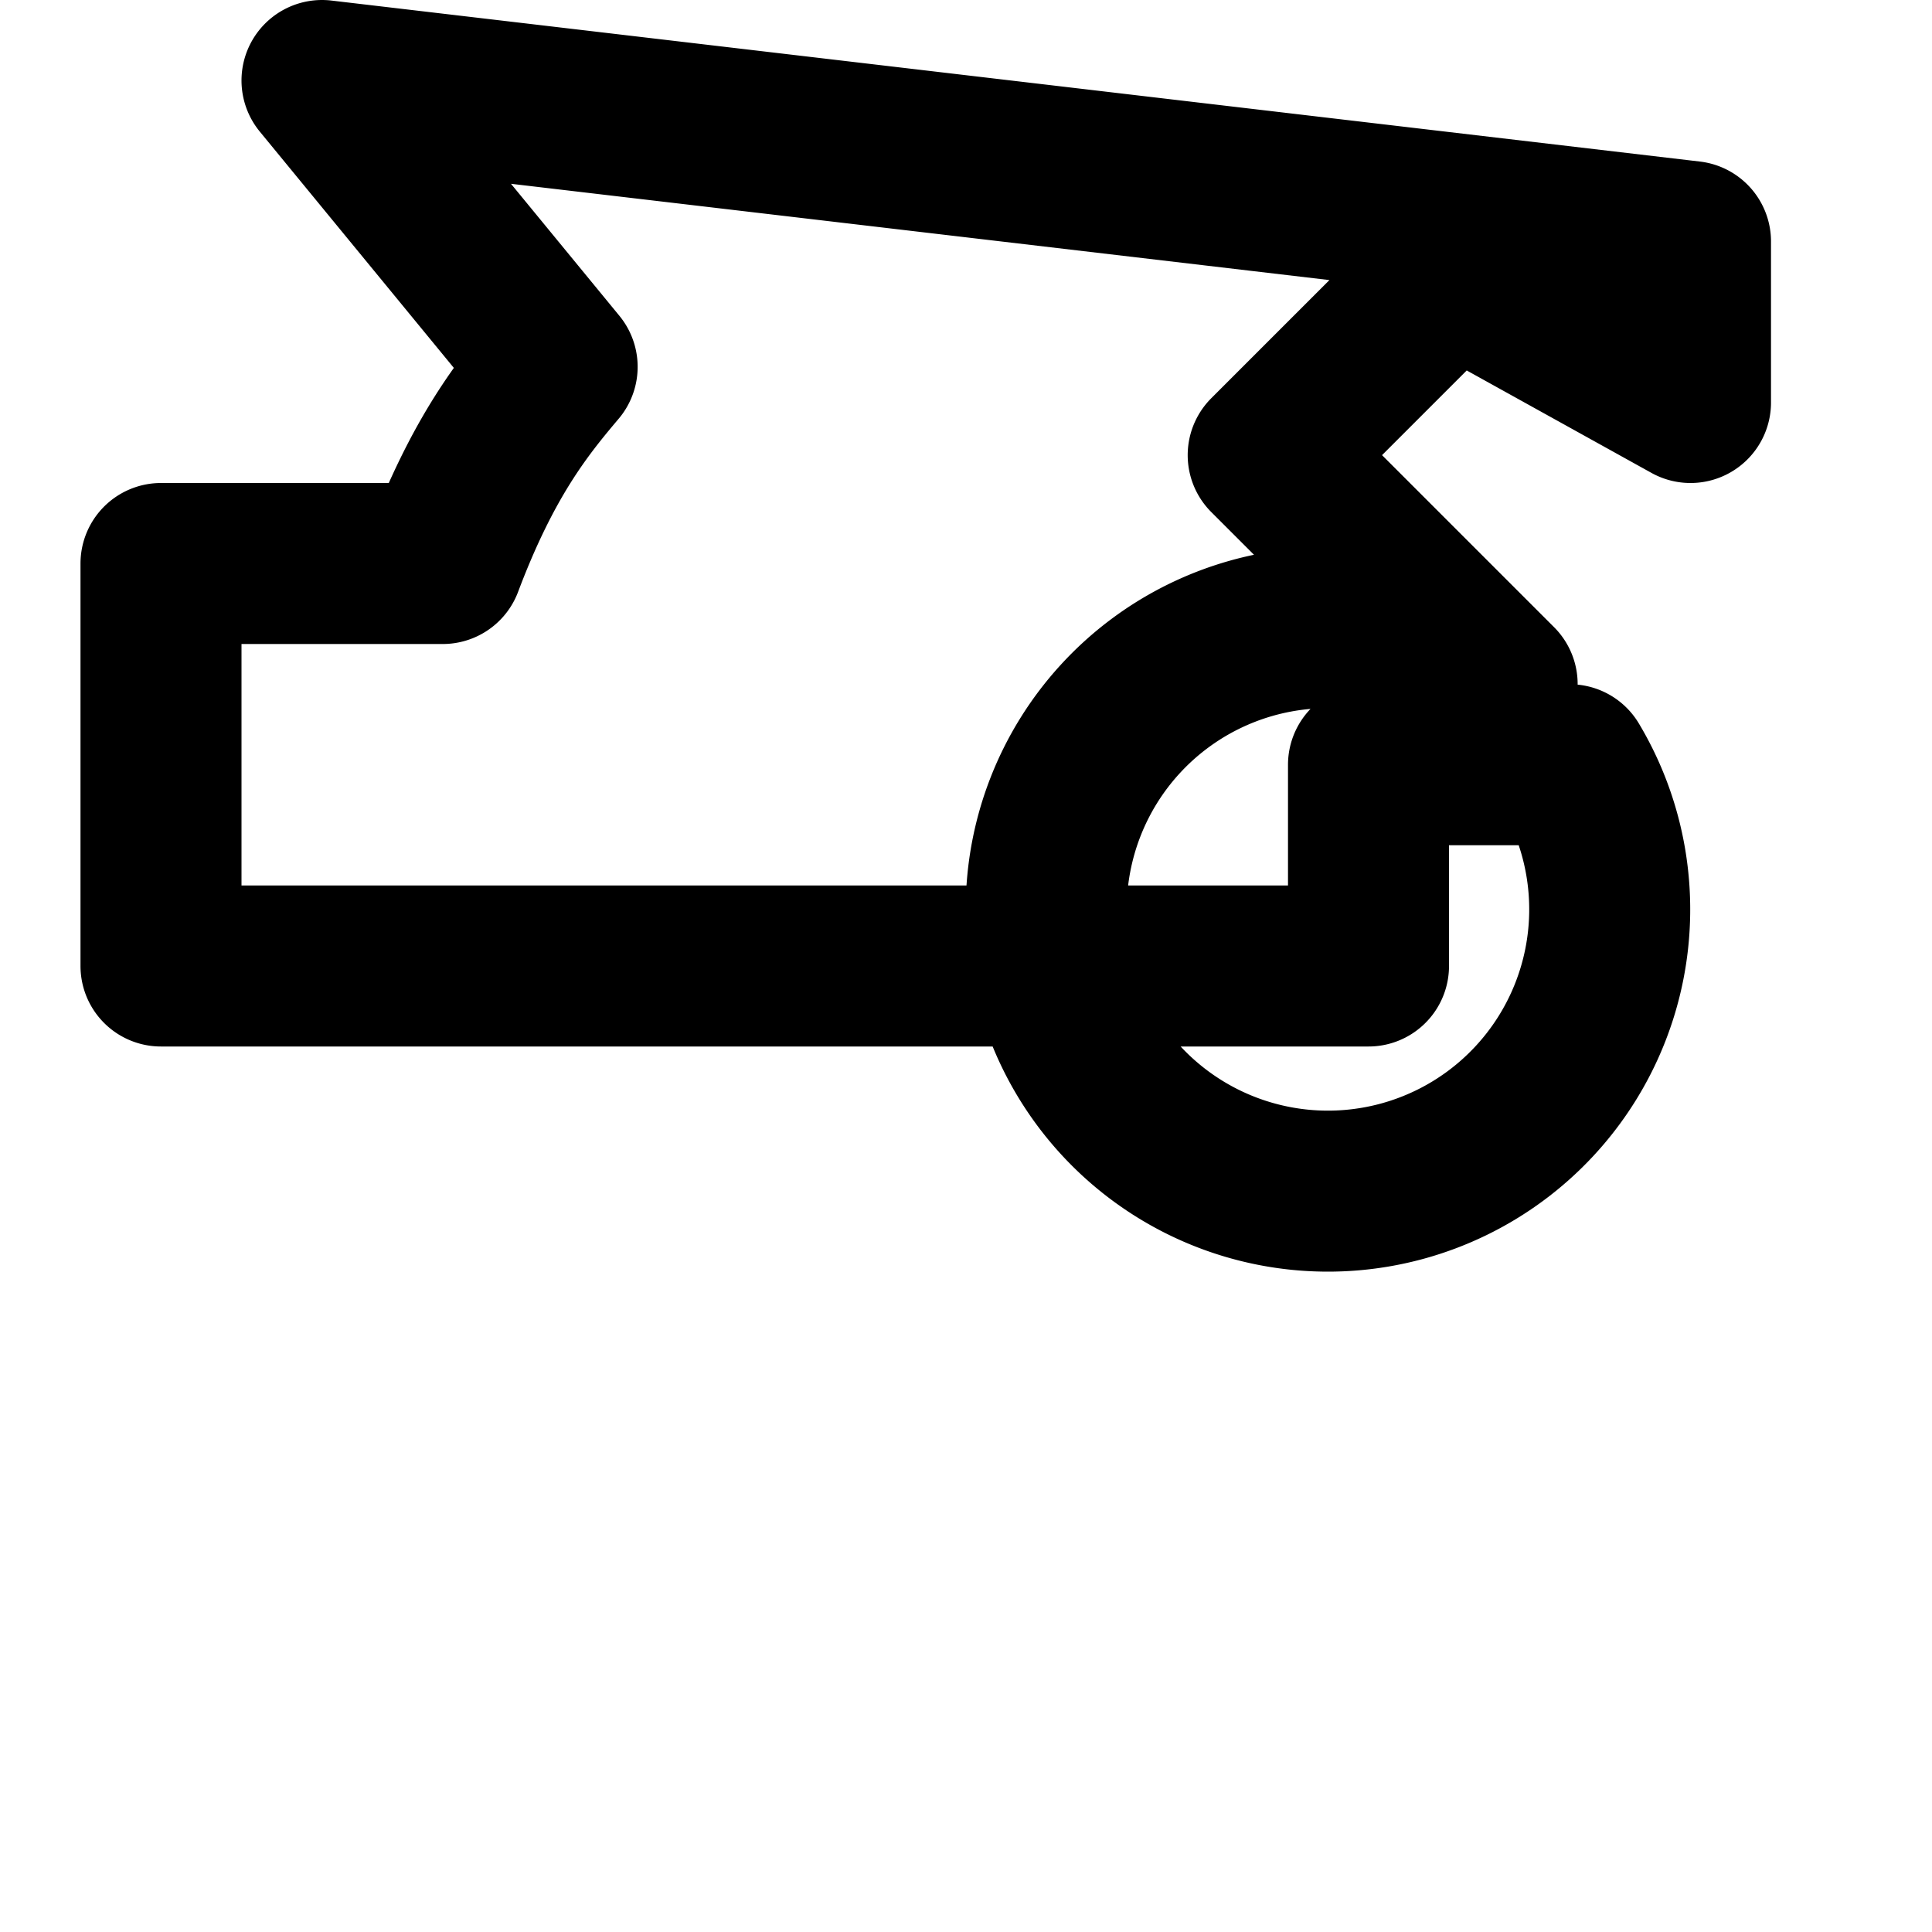 <svg xmlns="http://www.w3.org/2000/svg" width="100" height="100" viewBox="0 0 24 24" fill="none" stroke="currentColor" stroke-width="2" stroke-linecap="round" stroke-linejoin="round" class="feather feather-parrot"><path d="M21 3v2l-2.954-1.638-2.292 2.292 2.844 2.844A3.5 3.5 0 1019.5 9.5H17V12H2V7H5.5C6 5.673 6.5 5.055 6.921 4.557L4 1 21 3z"></path></svg>